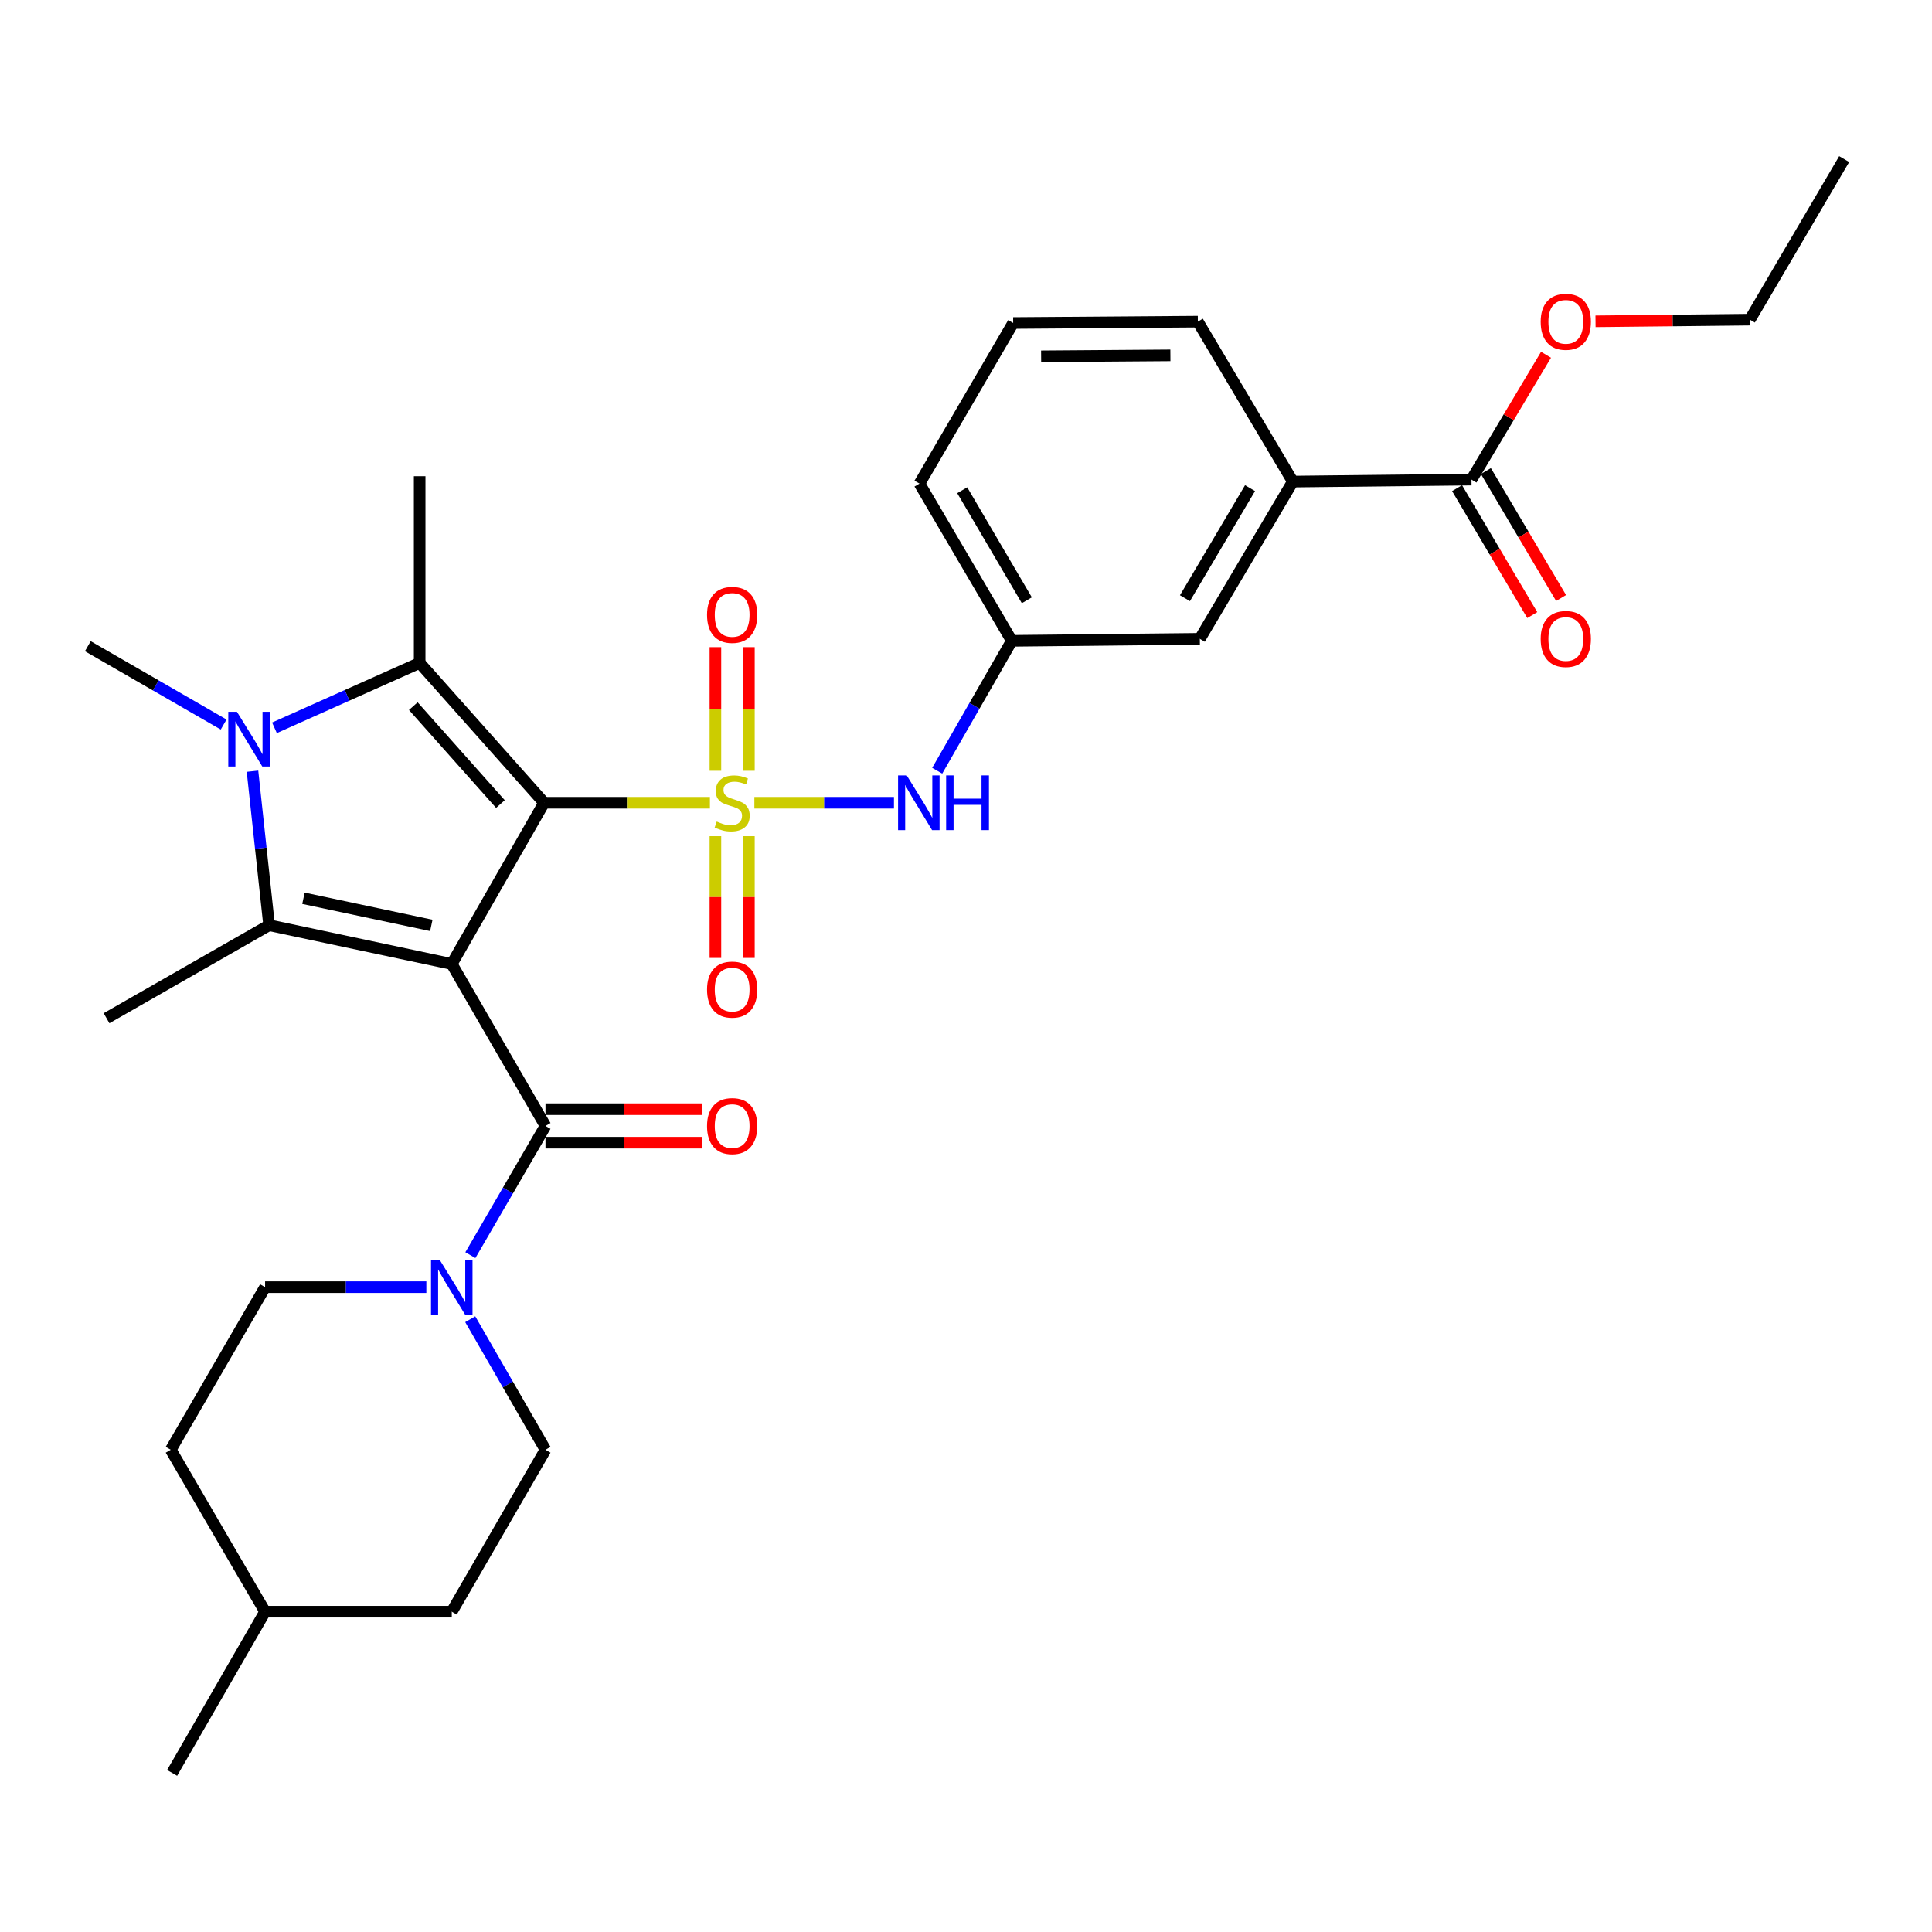 <?xml version='1.0' encoding='iso-8859-1'?>
<svg version='1.1' baseProfile='full'
              xmlns='http://www.w3.org/2000/svg'
                      xmlns:rdkit='http://www.rdkit.org/xml'
                      xmlns:xlink='http://www.w3.org/1999/xlink'
                  xml:space='preserve'
width='1000px' height='1000px' viewBox='0 0 1000 1000'>
<!-- END OF HEADER -->
<rect style='opacity:1.0;fill:#FFFFFF;stroke:none' width='1000' height='1000' x='0' y='0'> </rect>
<path class='bond-0' d='M 281.637,415.512 L 324.545,415.512' style='fill:none;fill-rule:evenodd;stroke:#000000;stroke-width:6px;stroke-linecap:butt;stroke-linejoin:miter;stroke-opacity:1' />
<path class='bond-0' d='M 324.545,415.512 L 367.453,415.512' style='fill:none;fill-rule:evenodd;stroke:#CCCC00;stroke-width:6px;stroke-linecap:butt;stroke-linejoin:miter;stroke-opacity:1' />
<path class='bond-1' d='M 281.637,415.512 L 233.831,498.96' style='fill:none;fill-rule:evenodd;stroke:#000000;stroke-width:6px;stroke-linecap:butt;stroke-linejoin:miter;stroke-opacity:1' />
<path class='bond-2' d='M 281.637,415.512 L 217.214,343.113' style='fill:none;fill-rule:evenodd;stroke:#000000;stroke-width:6px;stroke-linecap:butt;stroke-linejoin:miter;stroke-opacity:1' />
<path class='bond-2' d='M 259.021,416.178 L 213.925,365.499' style='fill:none;fill-rule:evenodd;stroke:#000000;stroke-width:6px;stroke-linecap:butt;stroke-linejoin:miter;stroke-opacity:1' />
<path class='bond-7' d='M 390.461,415.512 L 426.587,415.512' style='fill:none;fill-rule:evenodd;stroke:#CCCC00;stroke-width:6px;stroke-linecap:butt;stroke-linejoin:miter;stroke-opacity:1' />
<path class='bond-7' d='M 426.587,415.512 L 462.713,415.512' style='fill:none;fill-rule:evenodd;stroke:#0000FF;stroke-width:6px;stroke-linecap:butt;stroke-linejoin:miter;stroke-opacity:1' />
<path class='bond-8' d='M 370.296,432.807 L 370.296,464.316' style='fill:none;fill-rule:evenodd;stroke:#CCCC00;stroke-width:6px;stroke-linecap:butt;stroke-linejoin:miter;stroke-opacity:1' />
<path class='bond-8' d='M 370.296,464.316 L 370.296,495.825' style='fill:none;fill-rule:evenodd;stroke:#FF0000;stroke-width:6px;stroke-linecap:butt;stroke-linejoin:miter;stroke-opacity:1' />
<path class='bond-8' d='M 387.635,432.807 L 387.635,464.316' style='fill:none;fill-rule:evenodd;stroke:#CCCC00;stroke-width:6px;stroke-linecap:butt;stroke-linejoin:miter;stroke-opacity:1' />
<path class='bond-8' d='M 387.635,464.316 L 387.635,495.825' style='fill:none;fill-rule:evenodd;stroke:#FF0000;stroke-width:6px;stroke-linecap:butt;stroke-linejoin:miter;stroke-opacity:1' />
<path class='bond-9' d='M 387.635,398.959 L 387.635,366.961' style='fill:none;fill-rule:evenodd;stroke:#CCCC00;stroke-width:6px;stroke-linecap:butt;stroke-linejoin:miter;stroke-opacity:1' />
<path class='bond-9' d='M 387.635,366.961 L 387.635,334.963' style='fill:none;fill-rule:evenodd;stroke:#FF0000;stroke-width:6px;stroke-linecap:butt;stroke-linejoin:miter;stroke-opacity:1' />
<path class='bond-9' d='M 370.296,398.959 L 370.296,366.961' style='fill:none;fill-rule:evenodd;stroke:#CCCC00;stroke-width:6px;stroke-linecap:butt;stroke-linejoin:miter;stroke-opacity:1' />
<path class='bond-9' d='M 370.296,366.961 L 370.296,334.963' style='fill:none;fill-rule:evenodd;stroke:#FF0000;stroke-width:6px;stroke-linecap:butt;stroke-linejoin:miter;stroke-opacity:1' />
<path class='bond-3' d='M 233.831,498.96 L 139.286,478.895' style='fill:none;fill-rule:evenodd;stroke:#000000;stroke-width:6px;stroke-linecap:butt;stroke-linejoin:miter;stroke-opacity:1' />
<path class='bond-3' d='M 223.249,478.989 L 157.067,464.944' style='fill:none;fill-rule:evenodd;stroke:#000000;stroke-width:6px;stroke-linecap:butt;stroke-linejoin:miter;stroke-opacity:1' />
<path class='bond-5' d='M 233.831,498.96 L 282.341,582.783' style='fill:none;fill-rule:evenodd;stroke:#000000;stroke-width:6px;stroke-linecap:butt;stroke-linejoin:miter;stroke-opacity:1' />
<path class='bond-4' d='M 217.214,343.113 L 179.637,359.914' style='fill:none;fill-rule:evenodd;stroke:#000000;stroke-width:6px;stroke-linecap:butt;stroke-linejoin:miter;stroke-opacity:1' />
<path class='bond-4' d='M 179.637,359.914 L 142.061,376.714' style='fill:none;fill-rule:evenodd;stroke:#0000FF;stroke-width:6px;stroke-linecap:butt;stroke-linejoin:miter;stroke-opacity:1' />
<path class='bond-20' d='M 217.214,343.113 L 217.214,246.488' style='fill:none;fill-rule:evenodd;stroke:#000000;stroke-width:6px;stroke-linecap:butt;stroke-linejoin:miter;stroke-opacity:1' />
<path class='bond-19' d='M 139.286,478.895 L 55.145,527.02' style='fill:none;fill-rule:evenodd;stroke:#000000;stroke-width:6px;stroke-linecap:butt;stroke-linejoin:miter;stroke-opacity:1' />
<path class='bond-31' d='M 139.286,478.895 L 134.988,439.037' style='fill:none;fill-rule:evenodd;stroke:#000000;stroke-width:6px;stroke-linecap:butt;stroke-linejoin:miter;stroke-opacity:1' />
<path class='bond-31' d='M 134.988,439.037 L 130.69,399.179' style='fill:none;fill-rule:evenodd;stroke:#0000FF;stroke-width:6px;stroke-linecap:butt;stroke-linejoin:miter;stroke-opacity:1' />
<path class='bond-18' d='M 115.754,375.015 L 80.604,354.744' style='fill:none;fill-rule:evenodd;stroke:#0000FF;stroke-width:6px;stroke-linecap:butt;stroke-linejoin:miter;stroke-opacity:1' />
<path class='bond-18' d='M 80.604,354.744 L 45.455,334.473' style='fill:none;fill-rule:evenodd;stroke:#000000;stroke-width:6px;stroke-linecap:butt;stroke-linejoin:miter;stroke-opacity:1' />
<path class='bond-6' d='M 282.341,582.783 L 262.902,616.225' style='fill:none;fill-rule:evenodd;stroke:#000000;stroke-width:6px;stroke-linecap:butt;stroke-linejoin:miter;stroke-opacity:1' />
<path class='bond-6' d='M 262.902,616.225 L 243.464,649.667' style='fill:none;fill-rule:evenodd;stroke:#0000FF;stroke-width:6px;stroke-linecap:butt;stroke-linejoin:miter;stroke-opacity:1' />
<path class='bond-12' d='M 282.341,591.452 L 322.945,591.452' style='fill:none;fill-rule:evenodd;stroke:#000000;stroke-width:6px;stroke-linecap:butt;stroke-linejoin:miter;stroke-opacity:1' />
<path class='bond-12' d='M 322.945,591.452 L 363.55,591.452' style='fill:none;fill-rule:evenodd;stroke:#FF0000;stroke-width:6px;stroke-linecap:butt;stroke-linejoin:miter;stroke-opacity:1' />
<path class='bond-12' d='M 282.341,574.114 L 322.945,574.114' style='fill:none;fill-rule:evenodd;stroke:#000000;stroke-width:6px;stroke-linecap:butt;stroke-linejoin:miter;stroke-opacity:1' />
<path class='bond-12' d='M 322.945,574.114 L 363.55,574.114' style='fill:none;fill-rule:evenodd;stroke:#FF0000;stroke-width:6px;stroke-linecap:butt;stroke-linejoin:miter;stroke-opacity:1' />
<path class='bond-15' d='M 243.392,682.829 L 262.866,716.615' style='fill:none;fill-rule:evenodd;stroke:#0000FF;stroke-width:6px;stroke-linecap:butt;stroke-linejoin:miter;stroke-opacity:1' />
<path class='bond-15' d='M 262.866,716.615 L 282.341,750.401' style='fill:none;fill-rule:evenodd;stroke:#000000;stroke-width:6px;stroke-linecap:butt;stroke-linejoin:miter;stroke-opacity:1' />
<path class='bond-16' d='M 220.675,666.24 L 178.945,666.24' style='fill:none;fill-rule:evenodd;stroke:#0000FF;stroke-width:6px;stroke-linecap:butt;stroke-linejoin:miter;stroke-opacity:1' />
<path class='bond-16' d='M 178.945,666.24 L 137.215,666.24' style='fill:none;fill-rule:evenodd;stroke:#000000;stroke-width:6px;stroke-linecap:butt;stroke-linejoin:miter;stroke-opacity:1' />
<path class='bond-13' d='M 485.098,398.936 L 504.402,365.312' style='fill:none;fill-rule:evenodd;stroke:#0000FF;stroke-width:6px;stroke-linecap:butt;stroke-linejoin:miter;stroke-opacity:1' />
<path class='bond-13' d='M 504.402,365.312 L 523.706,331.689' style='fill:none;fill-rule:evenodd;stroke:#000000;stroke-width:6px;stroke-linecap:butt;stroke-linejoin:miter;stroke-opacity:1' />
<path class='bond-10' d='M 761.632,248.241 L 669.159,249.272' style='fill:none;fill-rule:evenodd;stroke:#000000;stroke-width:6px;stroke-linecap:butt;stroke-linejoin:miter;stroke-opacity:1' />
<path class='bond-17' d='M 754.173,252.659 L 773.632,285.51' style='fill:none;fill-rule:evenodd;stroke:#000000;stroke-width:6px;stroke-linecap:butt;stroke-linejoin:miter;stroke-opacity:1' />
<path class='bond-17' d='M 773.632,285.51 L 793.091,318.362' style='fill:none;fill-rule:evenodd;stroke:#FF0000;stroke-width:6px;stroke-linecap:butt;stroke-linejoin:miter;stroke-opacity:1' />
<path class='bond-17' d='M 769.091,243.823 L 788.55,276.674' style='fill:none;fill-rule:evenodd;stroke:#000000;stroke-width:6px;stroke-linecap:butt;stroke-linejoin:miter;stroke-opacity:1' />
<path class='bond-17' d='M 788.55,276.674 L 808.009,309.525' style='fill:none;fill-rule:evenodd;stroke:#FF0000;stroke-width:6px;stroke-linecap:butt;stroke-linejoin:miter;stroke-opacity:1' />
<path class='bond-21' d='M 761.632,248.241 L 780.924,215.935' style='fill:none;fill-rule:evenodd;stroke:#000000;stroke-width:6px;stroke-linecap:butt;stroke-linejoin:miter;stroke-opacity:1' />
<path class='bond-21' d='M 780.924,215.935 L 800.215,183.629' style='fill:none;fill-rule:evenodd;stroke:#FF0000;stroke-width:6px;stroke-linecap:butt;stroke-linejoin:miter;stroke-opacity:1' />
<path class='bond-11' d='M 669.159,249.272 L 621.034,330.658' style='fill:none;fill-rule:evenodd;stroke:#000000;stroke-width:6px;stroke-linecap:butt;stroke-linejoin:miter;stroke-opacity:1' />
<path class='bond-11' d='M 647.015,252.655 L 613.328,309.625' style='fill:none;fill-rule:evenodd;stroke:#000000;stroke-width:6px;stroke-linecap:butt;stroke-linejoin:miter;stroke-opacity:1' />
<path class='bond-33' d='M 669.159,249.272 L 620.004,166.489' style='fill:none;fill-rule:evenodd;stroke:#000000;stroke-width:6px;stroke-linecap:butt;stroke-linejoin:miter;stroke-opacity:1' />
<path class='bond-14' d='M 523.706,331.689 L 621.034,330.658' style='fill:none;fill-rule:evenodd;stroke:#000000;stroke-width:6px;stroke-linecap:butt;stroke-linejoin:miter;stroke-opacity:1' />
<path class='bond-27' d='M 523.706,331.689 L 475.928,250.312' style='fill:none;fill-rule:evenodd;stroke:#000000;stroke-width:6px;stroke-linecap:butt;stroke-linejoin:miter;stroke-opacity:1' />
<path class='bond-27' d='M 531.491,310.703 L 498.047,253.74' style='fill:none;fill-rule:evenodd;stroke:#000000;stroke-width:6px;stroke-linecap:butt;stroke-linejoin:miter;stroke-opacity:1' />
<path class='bond-22' d='M 282.341,750.401 L 233.831,834.214' style='fill:none;fill-rule:evenodd;stroke:#000000;stroke-width:6px;stroke-linecap:butt;stroke-linejoin:miter;stroke-opacity:1' />
<path class='bond-23' d='M 137.215,666.24 L 88.378,750.401' style='fill:none;fill-rule:evenodd;stroke:#000000;stroke-width:6px;stroke-linecap:butt;stroke-linejoin:miter;stroke-opacity:1' />
<path class='bond-28' d='M 825.833,166.322 L 865.78,165.89' style='fill:none;fill-rule:evenodd;stroke:#FF0000;stroke-width:6px;stroke-linecap:butt;stroke-linejoin:miter;stroke-opacity:1' />
<path class='bond-28' d='M 865.78,165.89 L 905.727,165.458' style='fill:none;fill-rule:evenodd;stroke:#000000;stroke-width:6px;stroke-linecap:butt;stroke-linejoin:miter;stroke-opacity:1' />
<path class='bond-32' d='M 233.831,834.214 L 137.215,834.214' style='fill:none;fill-rule:evenodd;stroke:#000000;stroke-width:6px;stroke-linecap:butt;stroke-linejoin:miter;stroke-opacity:1' />
<path class='bond-24' d='M 88.378,750.401 L 137.215,834.214' style='fill:none;fill-rule:evenodd;stroke:#000000;stroke-width:6px;stroke-linecap:butt;stroke-linejoin:miter;stroke-opacity:1' />
<path class='bond-29' d='M 137.215,834.214 L 89.09,917.652' style='fill:none;fill-rule:evenodd;stroke:#000000;stroke-width:6px;stroke-linecap:butt;stroke-linejoin:miter;stroke-opacity:1' />
<path class='bond-25' d='M 620.004,166.489 L 524.419,167.202' style='fill:none;fill-rule:evenodd;stroke:#000000;stroke-width:6px;stroke-linecap:butt;stroke-linejoin:miter;stroke-opacity:1' />
<path class='bond-25' d='M 605.795,183.934 L 538.886,184.433' style='fill:none;fill-rule:evenodd;stroke:#000000;stroke-width:6px;stroke-linecap:butt;stroke-linejoin:miter;stroke-opacity:1' />
<path class='bond-26' d='M 524.419,167.202 L 475.928,250.312' style='fill:none;fill-rule:evenodd;stroke:#000000;stroke-width:6px;stroke-linecap:butt;stroke-linejoin:miter;stroke-opacity:1' />
<path class='bond-30' d='M 905.727,165.458 L 954.545,82.348' style='fill:none;fill-rule:evenodd;stroke:#000000;stroke-width:6px;stroke-linecap:butt;stroke-linejoin:miter;stroke-opacity:1' />
<path  class='atom-1' d='M 370.966 425.232
Q 371.286 425.352, 372.606 425.912
Q 373.926 426.472, 375.366 426.832
Q 376.846 427.152, 378.286 427.152
Q 380.966 427.152, 382.526 425.872
Q 384.086 424.552, 384.086 422.272
Q 384.086 420.712, 383.286 419.752
Q 382.526 418.792, 381.326 418.272
Q 380.126 417.752, 378.126 417.152
Q 375.606 416.392, 374.086 415.672
Q 372.606 414.952, 371.526 413.432
Q 370.486 411.912, 370.486 409.352
Q 370.486 405.792, 372.886 403.592
Q 375.326 401.392, 380.126 401.392
Q 383.406 401.392, 387.126 402.952
L 386.206 406.032
Q 382.806 404.632, 380.246 404.632
Q 377.486 404.632, 375.966 405.792
Q 374.446 406.912, 374.486 408.872
Q 374.486 410.392, 375.246 411.312
Q 376.046 412.232, 377.166 412.752
Q 378.326 413.272, 380.246 413.872
Q 382.806 414.672, 384.326 415.472
Q 385.846 416.272, 386.926 417.912
Q 388.046 419.512, 388.046 422.272
Q 388.046 426.192, 385.406 428.312
Q 382.806 430.392, 378.446 430.392
Q 375.926 430.392, 374.006 429.832
Q 372.126 429.312, 369.886 428.392
L 370.966 425.232
' fill='#CCCC00'/>
<path  class='atom-5' d='M 122.642 368.437
L 131.922 383.437
Q 132.842 384.917, 134.322 387.597
Q 135.802 390.277, 135.882 390.437
L 135.882 368.437
L 139.642 368.437
L 139.642 396.757
L 135.762 396.757
L 125.802 380.357
Q 124.642 378.437, 123.402 376.237
Q 122.202 374.037, 121.842 373.357
L 121.842 396.757
L 118.162 396.757
L 118.162 368.437
L 122.642 368.437
' fill='#0000FF'/>
<path  class='atom-7' d='M 227.571 652.08
L 236.851 667.08
Q 237.771 668.56, 239.251 671.24
Q 240.731 673.92, 240.811 674.08
L 240.811 652.08
L 244.571 652.08
L 244.571 680.4
L 240.691 680.4
L 230.731 664
Q 229.571 662.08, 228.331 659.88
Q 227.131 657.68, 226.771 657
L 226.771 680.4
L 223.091 680.4
L 223.091 652.08
L 227.571 652.08
' fill='#0000FF'/>
<path  class='atom-8' d='M 469.321 401.352
L 478.601 416.352
Q 479.521 417.832, 481.001 420.512
Q 482.481 423.192, 482.561 423.352
L 482.561 401.352
L 486.321 401.352
L 486.321 429.672
L 482.441 429.672
L 472.481 413.272
Q 471.321 411.352, 470.081 409.152
Q 468.881 406.952, 468.521 406.272
L 468.521 429.672
L 464.841 429.672
L 464.841 401.352
L 469.321 401.352
' fill='#0000FF'/>
<path  class='atom-8' d='M 489.721 401.352
L 493.561 401.352
L 493.561 413.392
L 508.041 413.392
L 508.041 401.352
L 511.881 401.352
L 511.881 429.672
L 508.041 429.672
L 508.041 416.592
L 493.561 416.592
L 493.561 429.672
L 489.721 429.672
L 489.721 401.352
' fill='#0000FF'/>
<path  class='atom-9' d='M 365.966 512.208
Q 365.966 505.408, 369.326 501.608
Q 372.686 497.808, 378.966 497.808
Q 385.246 497.808, 388.606 501.608
Q 391.966 505.408, 391.966 512.208
Q 391.966 519.088, 388.566 523.008
Q 385.166 526.888, 378.966 526.888
Q 372.726 526.888, 369.326 523.008
Q 365.966 519.128, 365.966 512.208
M 378.966 523.688
Q 383.286 523.688, 385.606 520.808
Q 387.966 517.888, 387.966 512.208
Q 387.966 506.648, 385.606 503.848
Q 383.286 501.008, 378.966 501.008
Q 374.646 501.008, 372.286 503.808
Q 369.966 506.608, 369.966 512.208
Q 369.966 517.928, 372.286 520.808
Q 374.646 523.688, 378.966 523.688
' fill='#FF0000'/>
<path  class='atom-10' d='M 365.966 318.264
Q 365.966 311.464, 369.326 307.664
Q 372.686 303.864, 378.966 303.864
Q 385.246 303.864, 388.606 307.664
Q 391.966 311.464, 391.966 318.264
Q 391.966 325.144, 388.566 329.064
Q 385.166 332.944, 378.966 332.944
Q 372.726 332.944, 369.326 329.064
Q 365.966 325.184, 365.966 318.264
M 378.966 329.744
Q 383.286 329.744, 385.606 326.864
Q 387.966 323.944, 387.966 318.264
Q 387.966 312.704, 385.606 309.904
Q 383.286 307.064, 378.966 307.064
Q 374.646 307.064, 372.286 309.864
Q 369.966 312.664, 369.966 318.264
Q 369.966 323.984, 372.286 326.864
Q 374.646 329.744, 378.966 329.744
' fill='#FF0000'/>
<path  class='atom-13' d='M 365.966 582.863
Q 365.966 576.063, 369.326 572.263
Q 372.686 568.463, 378.966 568.463
Q 385.246 568.463, 388.606 572.263
Q 391.966 576.063, 391.966 582.863
Q 391.966 589.743, 388.566 593.663
Q 385.166 597.543, 378.966 597.543
Q 372.726 597.543, 369.326 593.663
Q 365.966 589.783, 365.966 582.863
M 378.966 594.343
Q 383.286 594.343, 385.606 591.463
Q 387.966 588.543, 387.966 582.863
Q 387.966 577.303, 385.606 574.503
Q 383.286 571.663, 378.966 571.663
Q 374.646 571.663, 372.286 574.463
Q 369.966 577.263, 369.966 582.863
Q 369.966 588.583, 372.286 591.463
Q 374.646 594.343, 378.966 594.343
' fill='#FF0000'/>
<path  class='atom-18' d='M 797.451 330.738
Q 797.451 323.938, 800.811 320.138
Q 804.171 316.338, 810.451 316.338
Q 816.731 316.338, 820.091 320.138
Q 823.451 323.938, 823.451 330.738
Q 823.451 337.618, 820.051 341.538
Q 816.651 345.418, 810.451 345.418
Q 804.211 345.418, 800.811 341.538
Q 797.451 337.658, 797.451 330.738
M 810.451 342.218
Q 814.771 342.218, 817.091 339.338
Q 819.451 336.418, 819.451 330.738
Q 819.451 325.178, 817.091 322.378
Q 814.771 319.538, 810.451 319.538
Q 806.131 319.538, 803.771 322.338
Q 801.451 325.138, 801.451 330.738
Q 801.451 336.458, 803.771 339.338
Q 806.131 342.218, 810.451 342.218
' fill='#FF0000'/>
<path  class='atom-22' d='M 797.451 166.569
Q 797.451 159.769, 800.811 155.969
Q 804.171 152.169, 810.451 152.169
Q 816.731 152.169, 820.091 155.969
Q 823.451 159.769, 823.451 166.569
Q 823.451 173.449, 820.051 177.369
Q 816.651 181.249, 810.451 181.249
Q 804.211 181.249, 800.811 177.369
Q 797.451 173.489, 797.451 166.569
M 810.451 178.049
Q 814.771 178.049, 817.091 175.169
Q 819.451 172.249, 819.451 166.569
Q 819.451 161.009, 817.091 158.209
Q 814.771 155.369, 810.451 155.369
Q 806.131 155.369, 803.771 158.169
Q 801.451 160.969, 801.451 166.569
Q 801.451 172.289, 803.771 175.169
Q 806.131 178.049, 810.451 178.049
' fill='#FF0000'/>
</svg>
